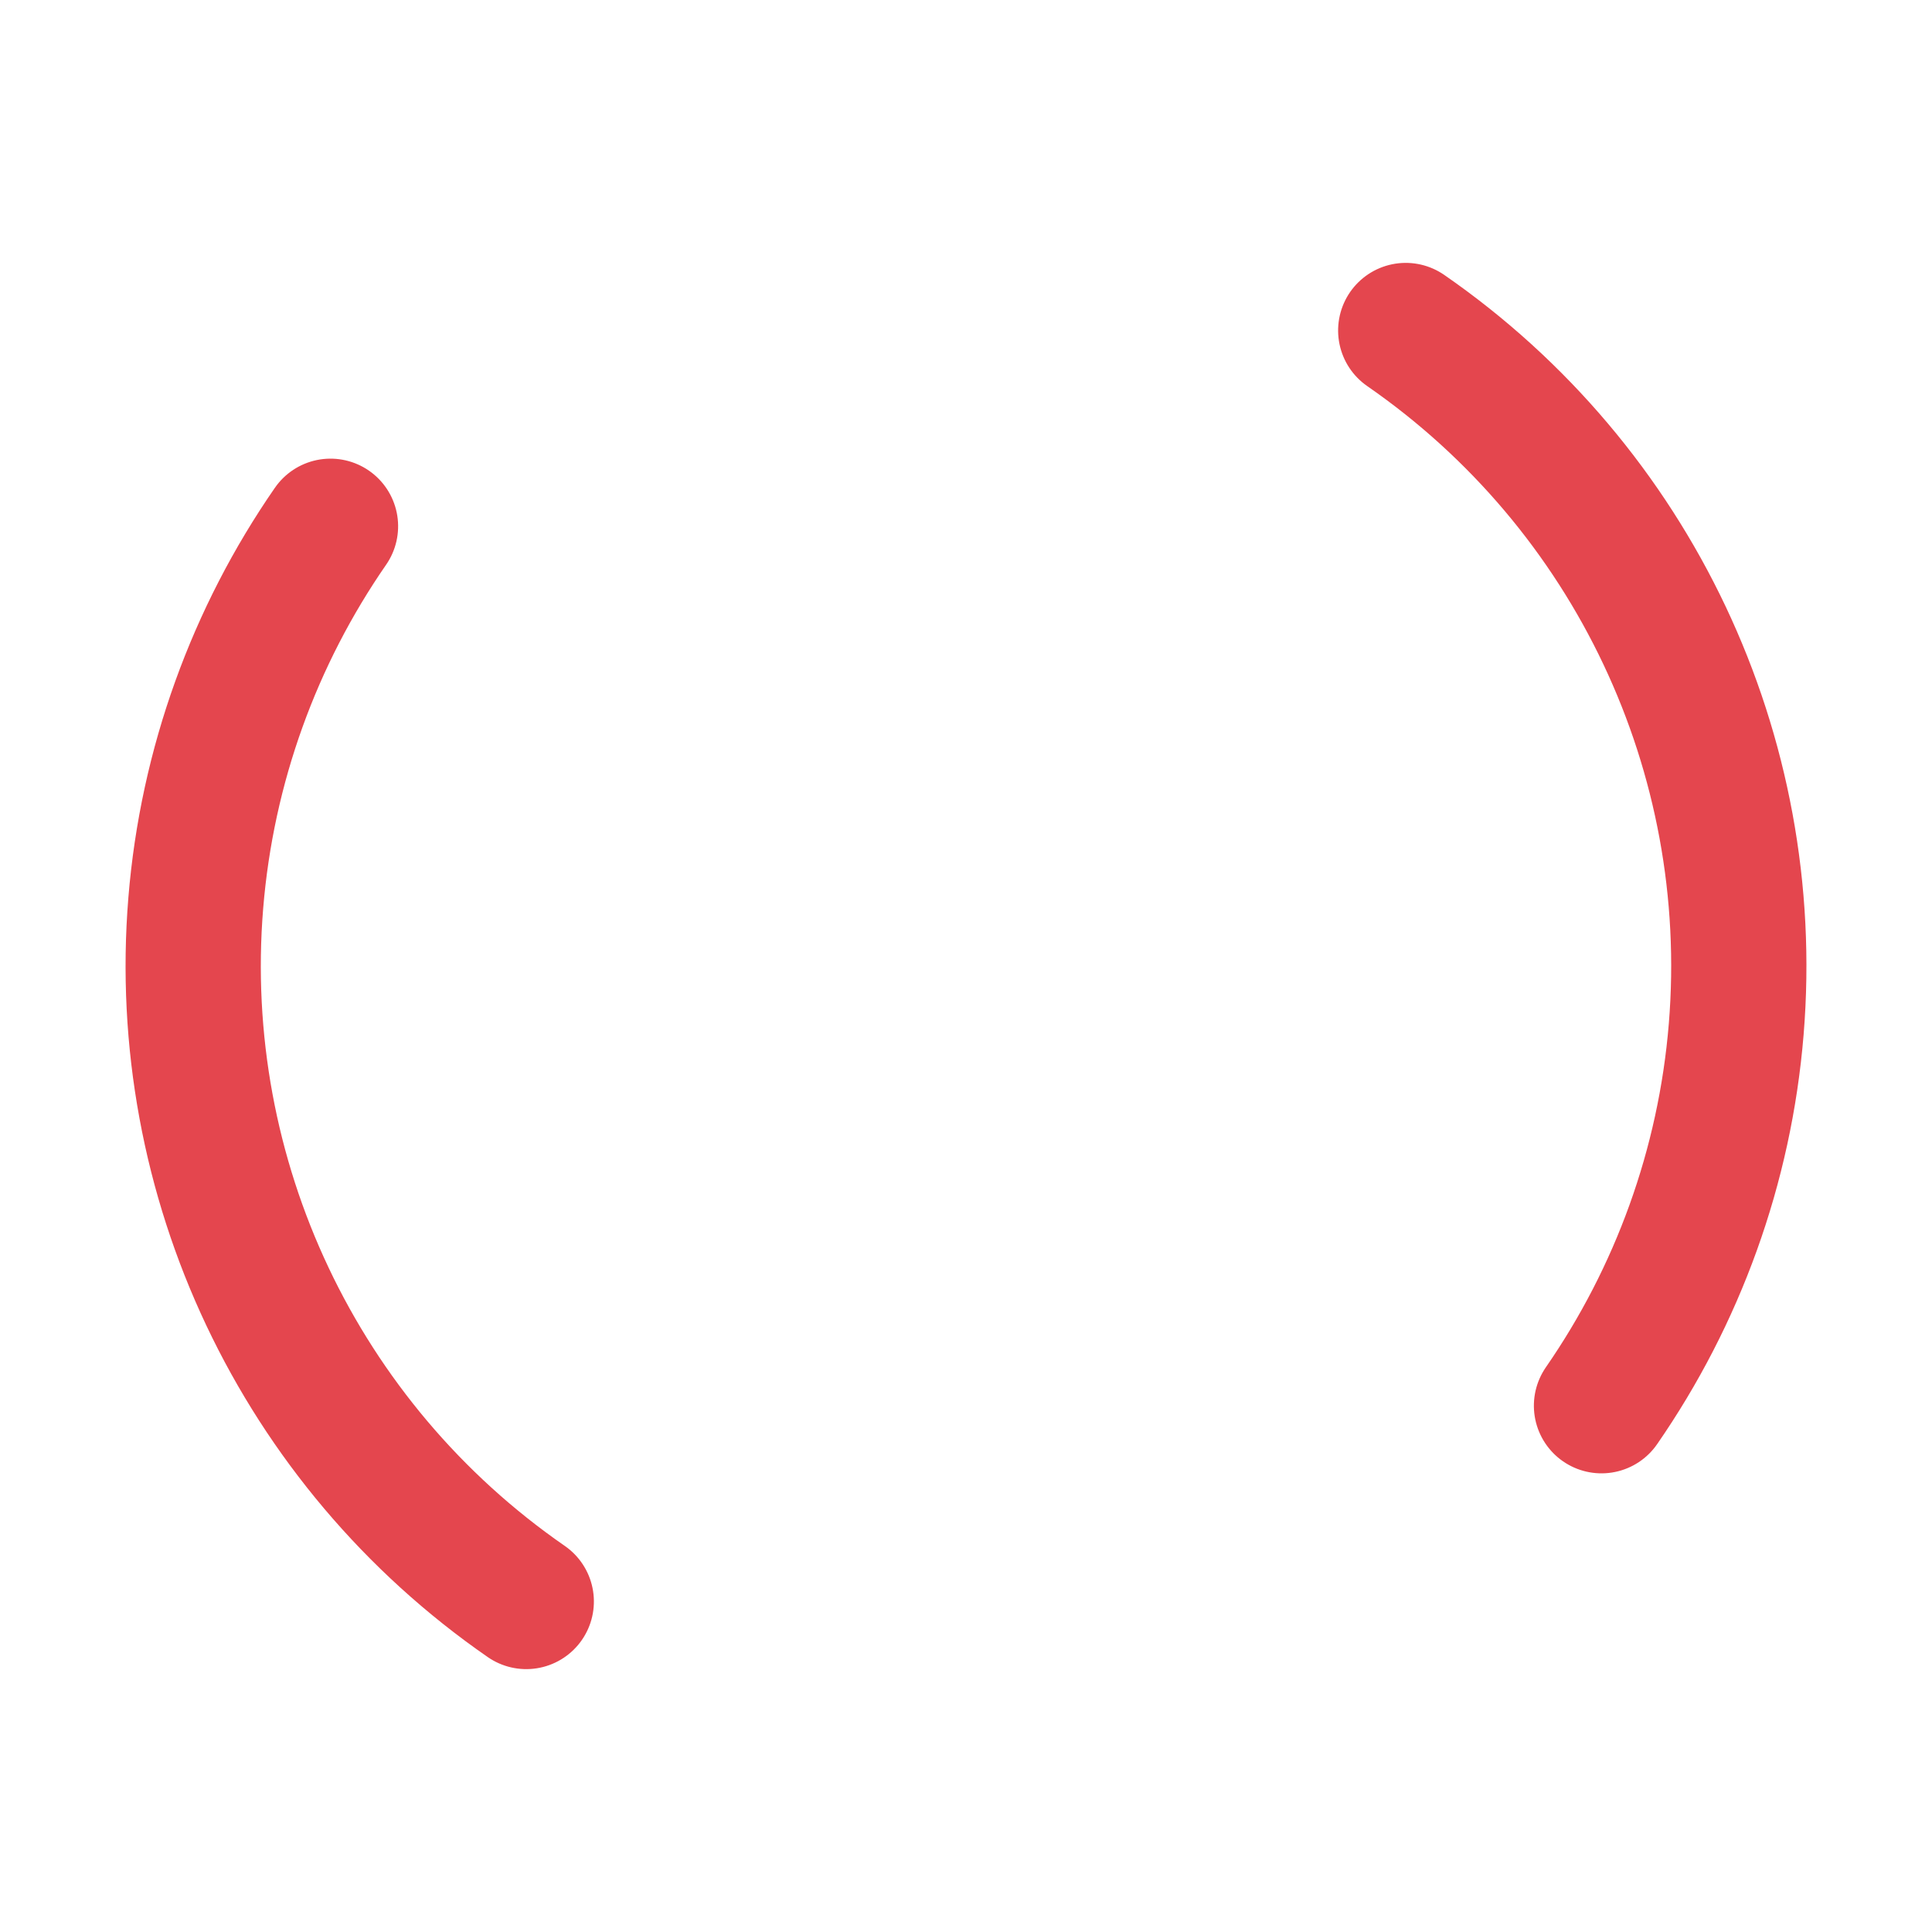 <svg width="50" height="50" xmlns="http://www.w3.org/2000/svg" viewBox="0 0 100 100" preserveAspectRatio="xMidYMid" class="lds-dual-ring">
  <circle cx="50" cy="50" fill="none" stroke-linecap="round" r="40" stroke-width="7" stroke="#E4464E" stroke-dasharray="62.832 62.832" transform="rotate(304.681 50 50)">
    <animateTransform attributeName="transform" type="rotate" calcMode="linear" values="0 50 50;360 50 50" keyTimes="0;1" dur="2.6s" begin="0s" repeatCount="indefinite"/>
  </circle>
</svg>